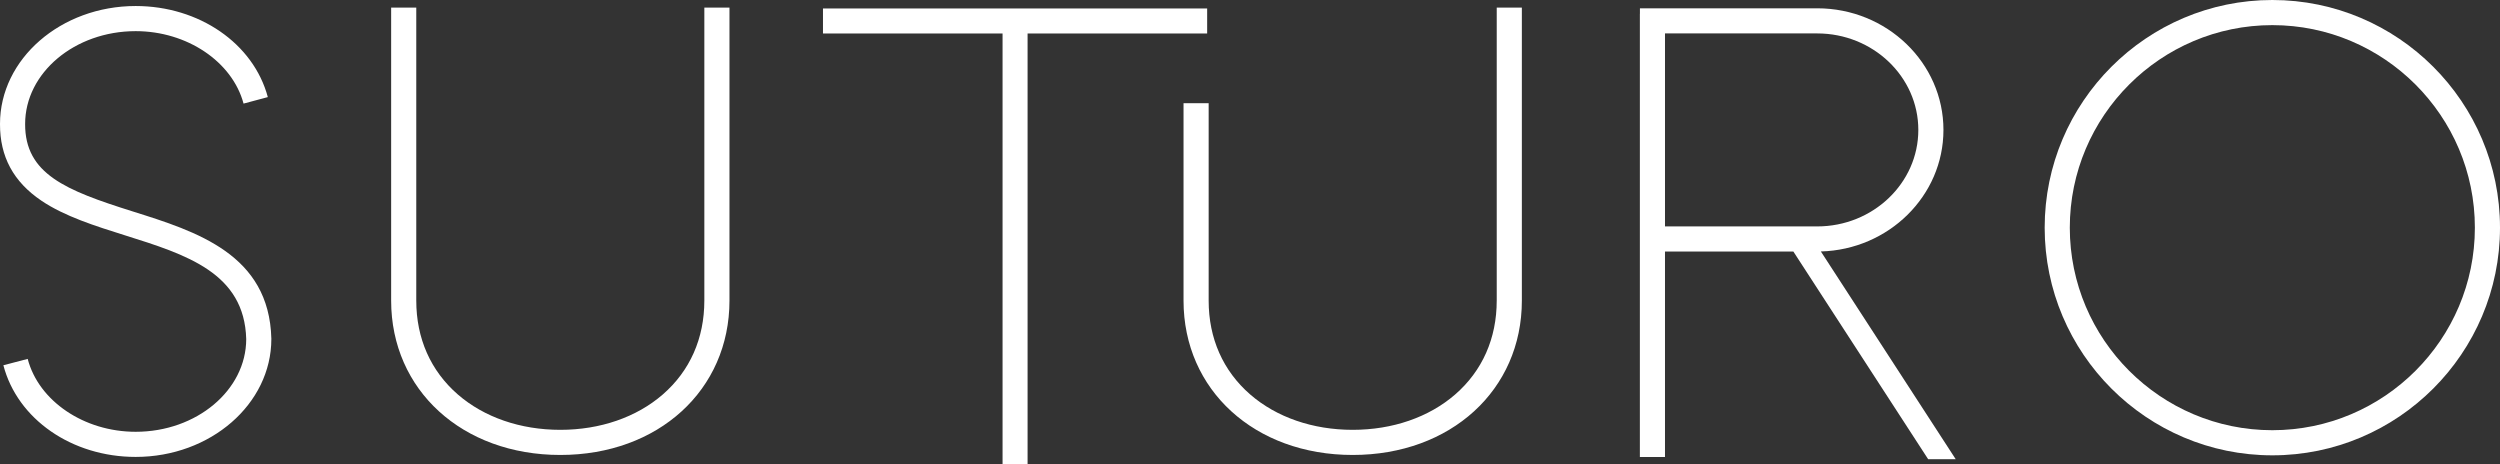 <svg xmlns="http://www.w3.org/2000/svg" id="Capa_2" data-name="Capa 2" viewBox="0 0 7153.76 1327.79"><rect x="0" y="0" width="7153.76" height="1327.79" fill="#333333" stroke="none"/><defs><style>      .cls-1 {        fill: #fff;      }    </style></defs><g id="Capa_1-2" data-name="Capa 1"><g><polygon class="cls-1" points="3454.28 24.25 2354.96 24.25 2354.96 95.83 2868.83 95.83 2868.83 1327.79 2940.41 1327.79 2940.41 95.83 3454.28 95.83 3454.28 24.25"></polygon><path class="cls-1" d="M2015.46,860.24c0,108.06-41.11,200.91-118.88,268.51-75.09,65.27-179.24,101.22-293.27,101.22s-218.18-35.95-293.27-101.22c-77.77-67.6-118.88-160.45-118.88-268.51V21.69h-71.9v838.55c0,255.89,203.58,441.63,484.06,441.63s484.06-185.73,484.06-441.63V21.69h-71.9v838.55Z"></path><g><path class="cls-1" d="M4282.87,860.24c0,108.06-41.11,200.91-118.88,268.51-75.09,65.27-179.24,101.22-293.27,101.22s-218.18-35.95-293.27-101.22c-77.77-67.6-118.88-160.45-118.88-268.51V295.24h-71.9v565c0,255.89,203.58,441.63,484.06,441.63s484.06-185.73,484.06-441.63V21.69h-71.9v838.55Z"></path><path class="cls-1" d="M6502.3,0c-359.22,0-651.47,292.24-651.47,651.46s292.25,651.47,651.47,651.47,651.46-292.25,651.46-651.47S6861.52,0,6502.3,0ZM6502.3,1231.03c-319.57,0-579.56-259.99-579.56-579.56s259.99-579.56,579.56-579.56,579.56,259.99,579.56,579.56-259.99,579.56-579.56,579.56Z"></path><path class="cls-1" d="M5561.19,371.77c0-191.9-162.05-348.02-361.24-348.02h-507.3v15.84h-.16v1268.05h71.9v-587.85h367.34l385.73,594.26,78.8-.05-385.87-594.46c194.36-5.36,350.79-159.24,350.79-347.76ZM4764.39,647.89V95.65h435.56c159.54,0,289.34,123.86,289.34,276.12s-129.8,276.12-289.34,276.12h-435.56Z"></path></g><path class="cls-1" d="M379.43,604.89c-191.69-60.25-308.04-107.14-307.52-250.12,0-146.48,141.91-265.64,316.34-265.64,146.7,0,276.52,87.18,308.66,207.3l69.46-18.59C725.3,124.39,569.81,17.23,388.24,17.23,174.17,17.23,0,168.65,0,354.64c-.34,93.61,38.34,165.4,118.26,219.48,66.39,44.93,154.45,72.6,239.61,99.37,175.71,55.23,341.68,107.38,346.71,296.88-.29,146.27-142.09,265.2-316.34,265.2-147.46,0-277.41-87.72-309.01-208.58l-69.57,18.19c40.37,154.44,196.05,262.3,378.57,262.3,214.08,0,388.24-151.42,388.24-337.55v-.9c-6.08-241.24-213.8-306.53-397.06-364.12Z"></path></g></g></svg>